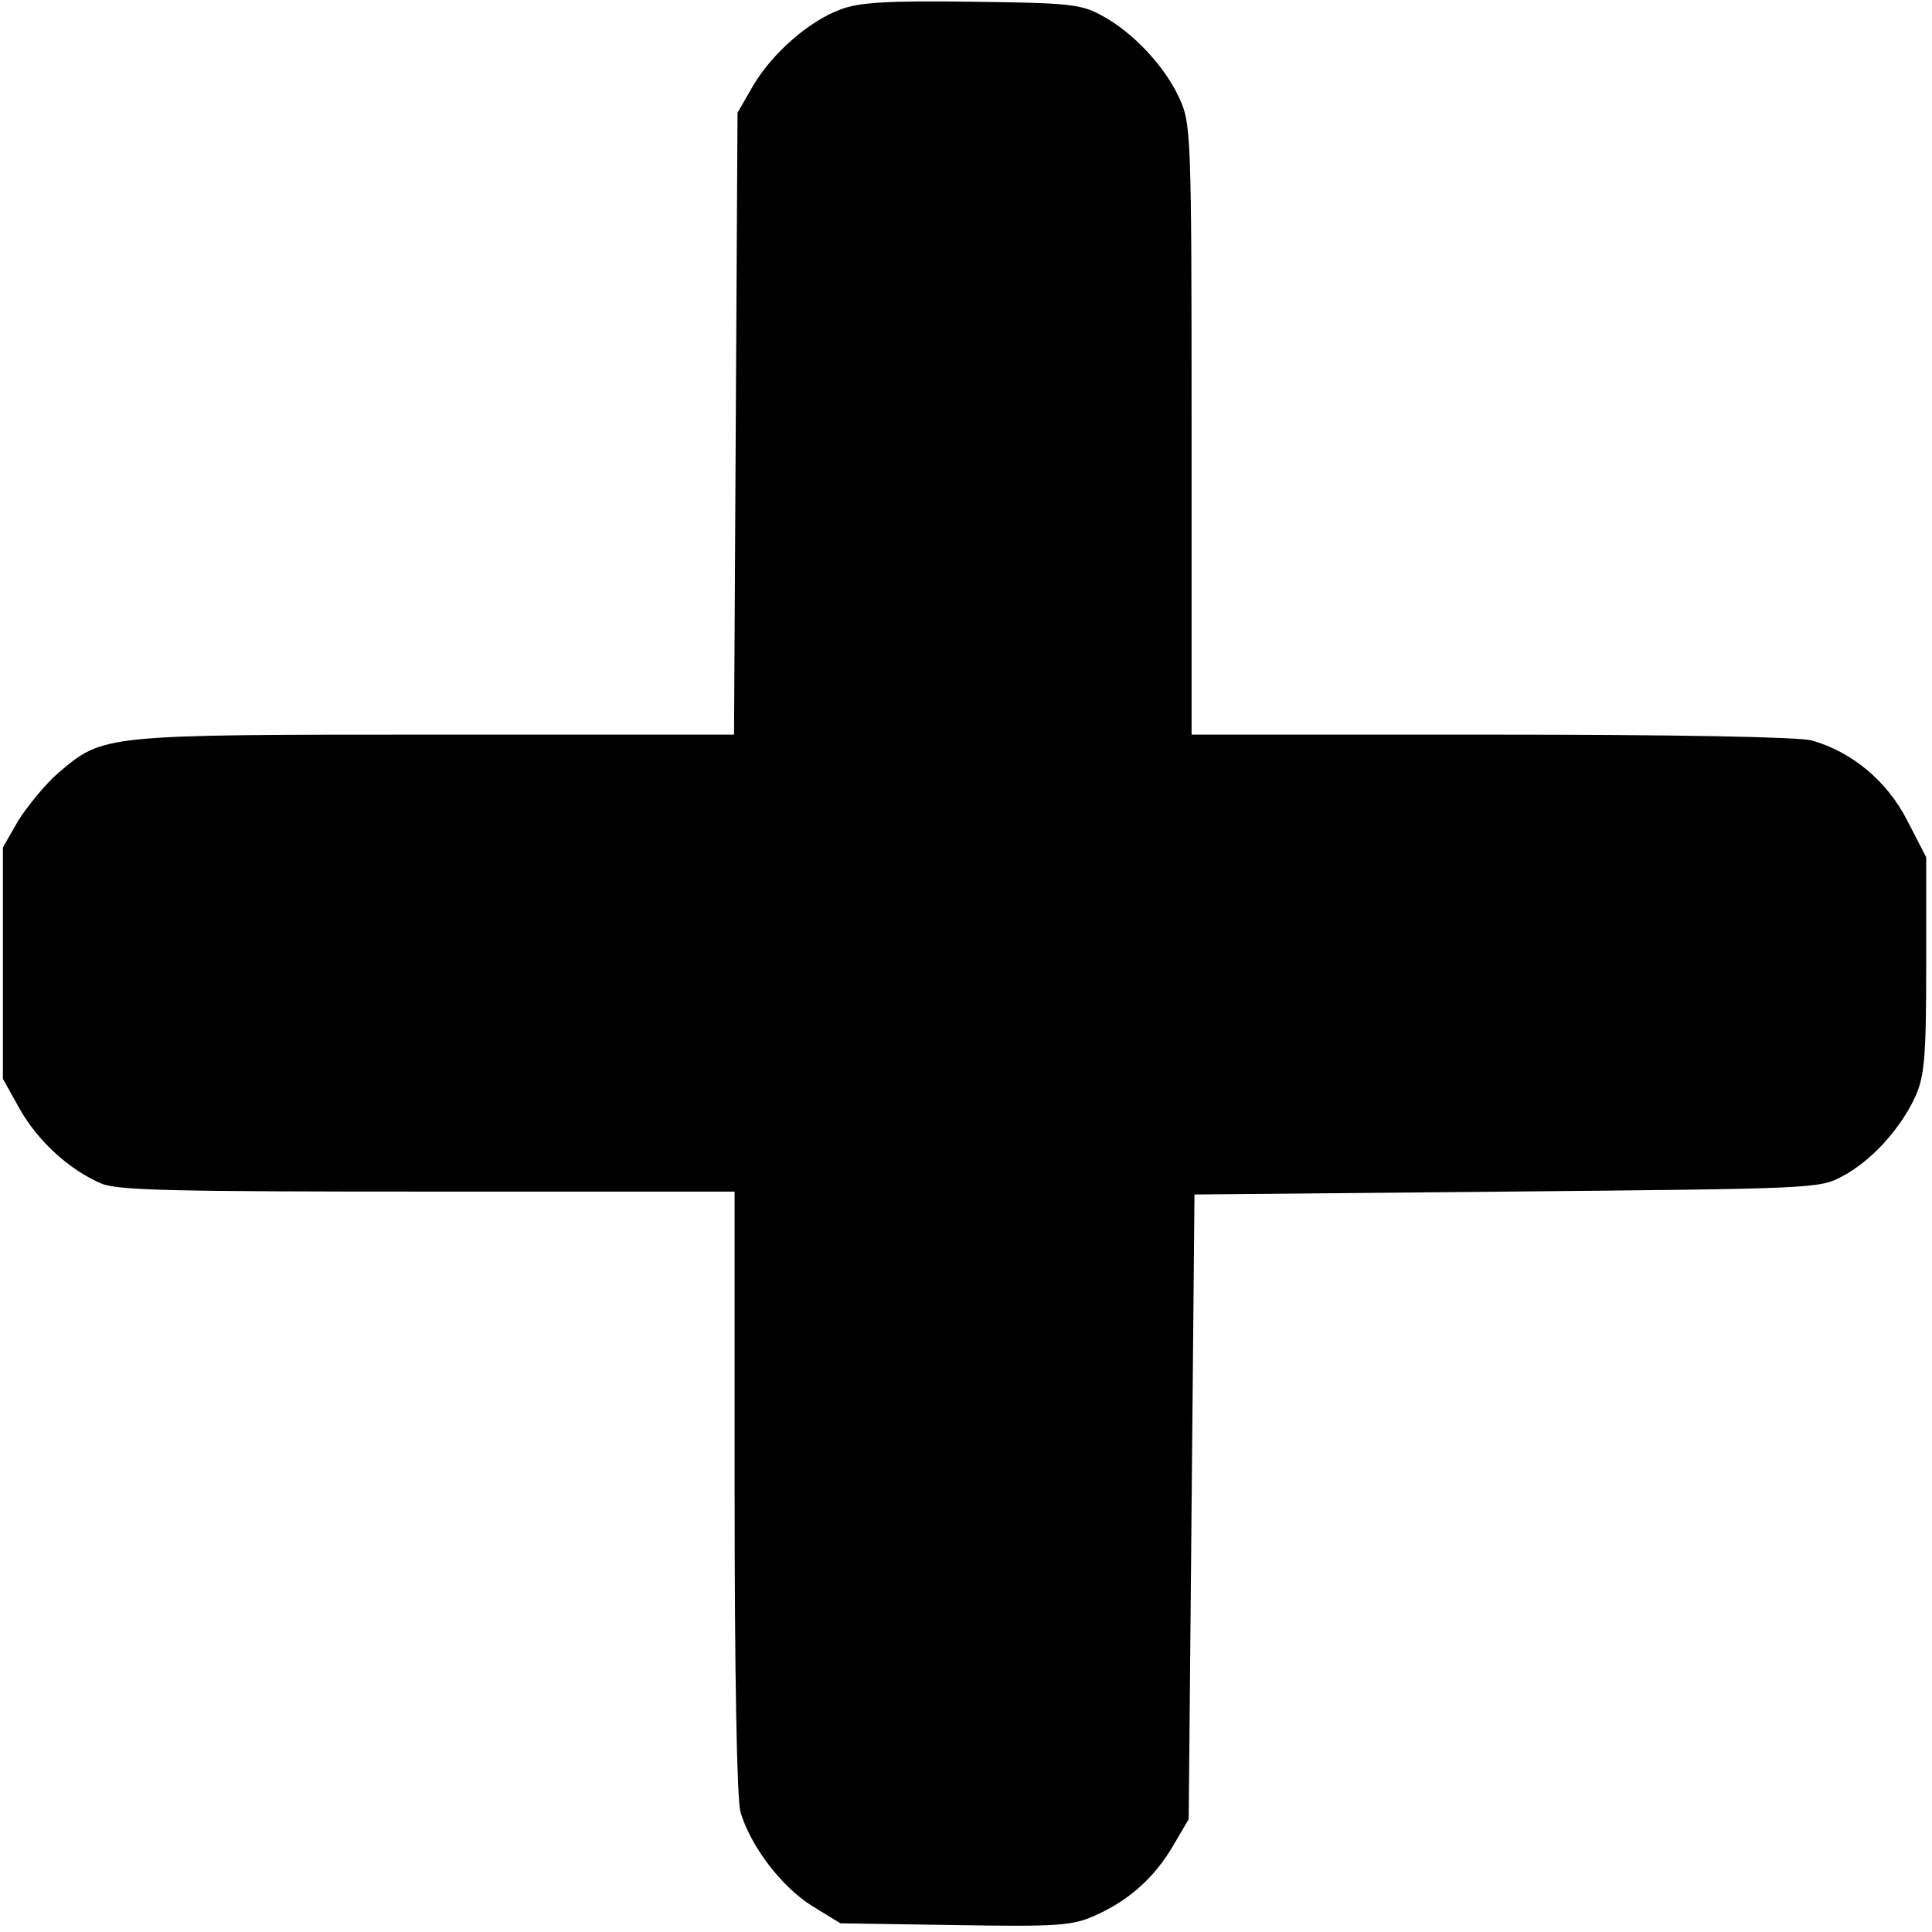 <?xml version="1.0" standalone="no"?>
<!DOCTYPE svg PUBLIC "-//W3C//DTD SVG 20010904//EN"
 "http://www.w3.org/TR/2001/REC-SVG-20010904/DTD/svg10.dtd">
<svg version="1.0" xmlns="http://www.w3.org/2000/svg"
 width="334pt" height="334pt" viewBox="0 0 334 334"
 preserveAspectRatio="xMidYMid meet">
<g transform="translate(0,334) scale(0.1,-0.1)"
fill="#000000" stroke="none">
<path d="M1454 3324 c-55 -20 -118 -75 -152 -132 l-27 -47 -3 -537 -3 -538
-518 0 c-575 0 -572 0 -650 -66 -23 -20 -53 -57 -69 -82 l-27 -47 0 -200 0
-200 29 -52 c31 -55 85 -105 141 -129 28 -12 125 -14 565 -14 l530 0 0 -517
c0 -322 4 -532 10 -555 17 -59 71 -130 124 -163 l49 -30 198 -3 c177 -3 203
-1 241 16 59 26 103 65 136 121 l27 46 5 540 5 540 540 5 c532 5 541 5 581 27
49 26 100 82 125 137 16 35 19 68 19 228 l0 186 -33 64 c-35 68 -95 118 -165
138 -23 6 -233 10 -554 10 l-518 0 0 528 c0 508 -1 529 -21 572 -25 55 -80
114 -134 143 -36 20 -57 22 -225 24 -144 2 -194 -1 -226 -13z"/>
</g>
</svg>
